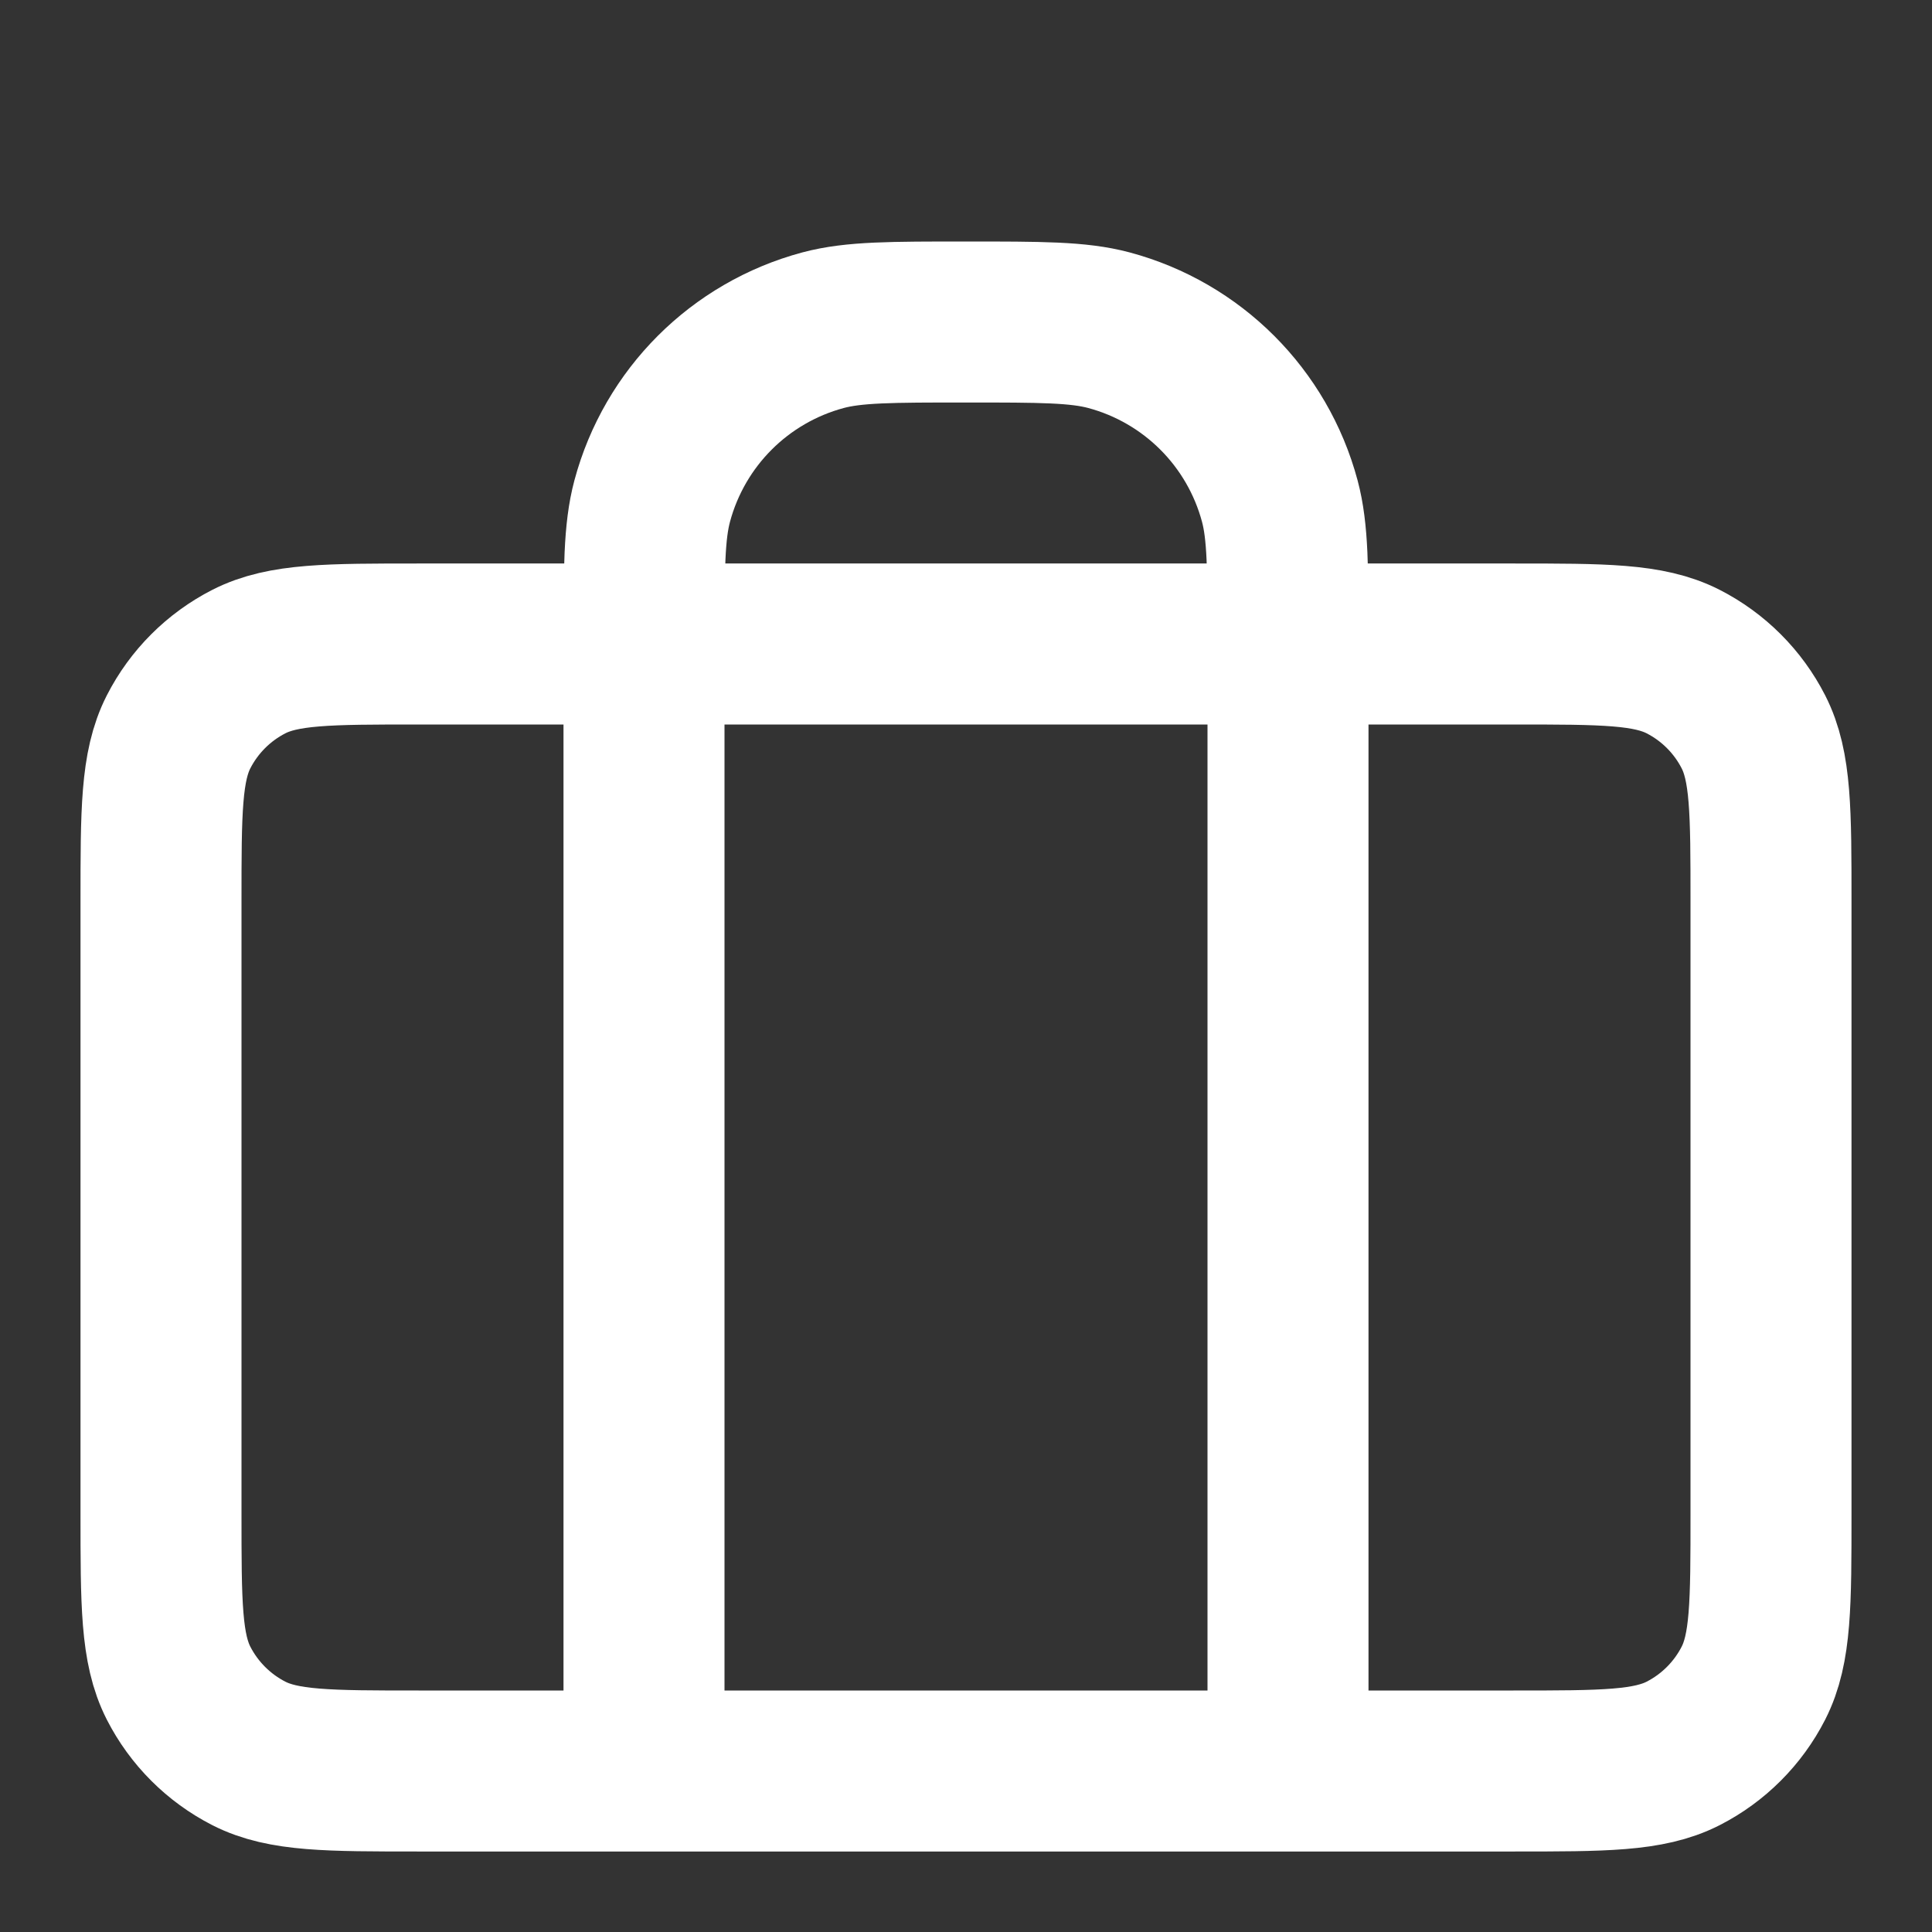 <svg width="12" height="12" viewBox="0 0 12 12" fill="none" xmlns="http://www.w3.org/2000/svg">
<rect x="0" y="0" width="12" height="12" fill="#333333" stroke="none"/>
<path d="M4 11V4C4 3.535 4 3.303 4.051 3.112C4.19 2.594 4.594 2.19 5.112 2.051C5.303 2 5.535 2 6 2C6.465 2 6.697 2 6.888 2.051C7.406 2.19 7.81 2.594 7.949 3.112C8 3.303 8 3.535 8 4V11M2.6 11H9.4C9.96 11 10.24 11 10.454 10.891C10.642 10.795 10.795 10.642 10.891 10.454C11 10.24 11 9.96 11 9.4V5.6C11 5.04 11 4.76 10.891 4.546C10.795 4.358 10.642 4.205 10.454 4.109C10.24 4 9.96 4 9.4 4H2.6C2.04 4 1.76 4 1.546 4.109C1.358 4.205 1.205 4.358 1.109 4.546C1 4.76 1 5.04 1 5.6V9.4C1 9.96 1 10.24 1.109 10.454C1.205 10.642 1.358 10.795 1.546 10.891C1.76 11 2.04 11 2.6 11Z" stroke="white" stroke-linecap="round" stroke-linejoin="round"/>
</svg>
